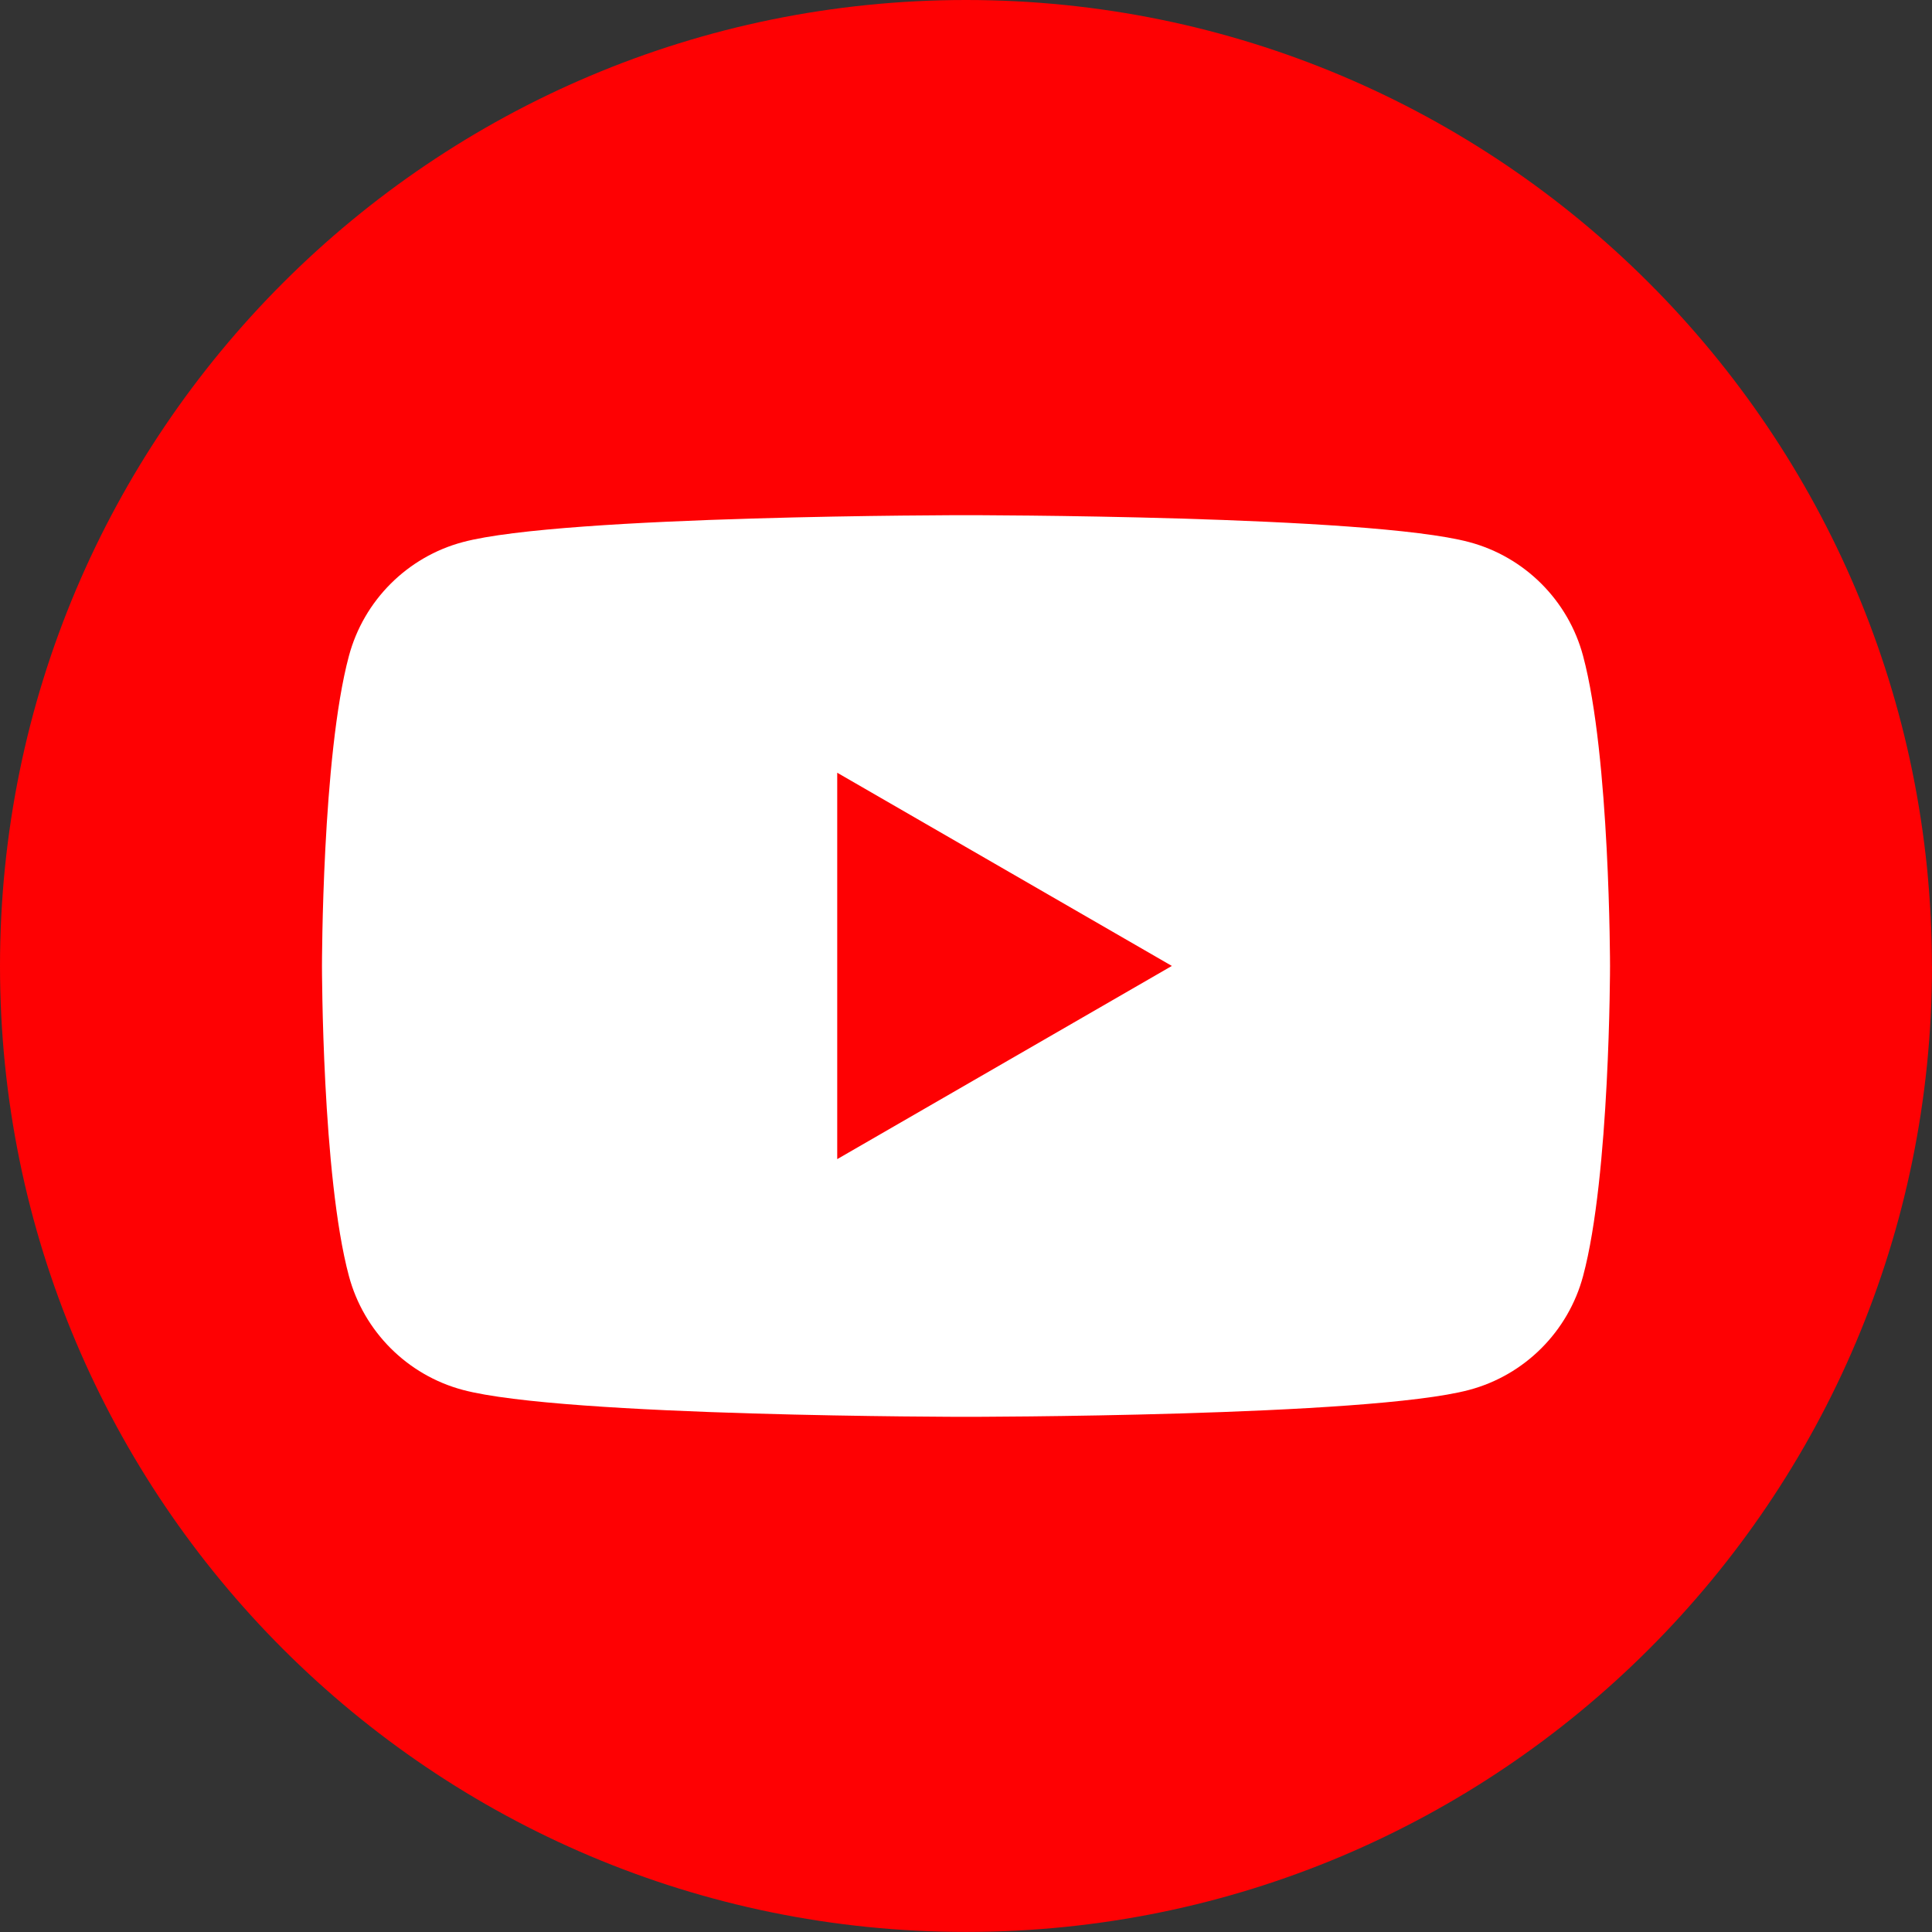 <?xml version="1.0" encoding="UTF-8"?>
<svg id="Layer_2" data-name="Layer 2" xmlns="http://www.w3.org/2000/svg" viewBox="0 0 276.2 276.2">
  <rect x="0" y="0" width="276.2" height="276.2" fill="#333333" stroke="none"/>
  <defs>
    <style>
      .cls-1 {
        fill: #fe0103;
      }

      .cls-1, .cls-2 {
        stroke-width: 0px;
      }

      .cls-2 {
        fill: #fff;
      }
    </style>
  </defs>
  <g id="Layer_1-2" data-name="Layer 1">
    <g>
      <path class="cls-1" d="M276.2,138.1c0,76.27-61.83,138.09-138.09,138.09S0,214.37,0,138.1,61.83,0,138.1,0s138.09,61.83,138.09,138.1Z"/>
      <g>
        <polygon class="cls-1" points="167.52 138.1 119.69 165.72 119.69 110.48 167.52 138.1"/>
        <path class="cls-2" d="M226.32,93.78c-2.11-7.93-8.35-14.17-16.28-16.28-14.35-3.85-71.94-3.85-71.94-3.85,0,0-57.58,0-71.94,3.85-7.92,2.11-14.16,8.35-16.28,16.28-3.85,14.35-3.85,44.32-3.85,44.32,0,0,0,29.96,3.85,44.32,2.12,7.93,8.36,14.17,16.28,16.28,14.36,3.85,71.94,3.85,71.94,3.85,0,0,57.59,0,71.94-3.85,7.93-2.11,14.16-8.35,16.28-16.28,3.85-14.35,3.85-44.32,3.85-44.32,0,0,0-29.96-3.85-44.32ZM119.69,165.72v-55.25l47.84,27.62-47.84,27.62Z"/>
      </g>
    </g>
  </g>
</svg>